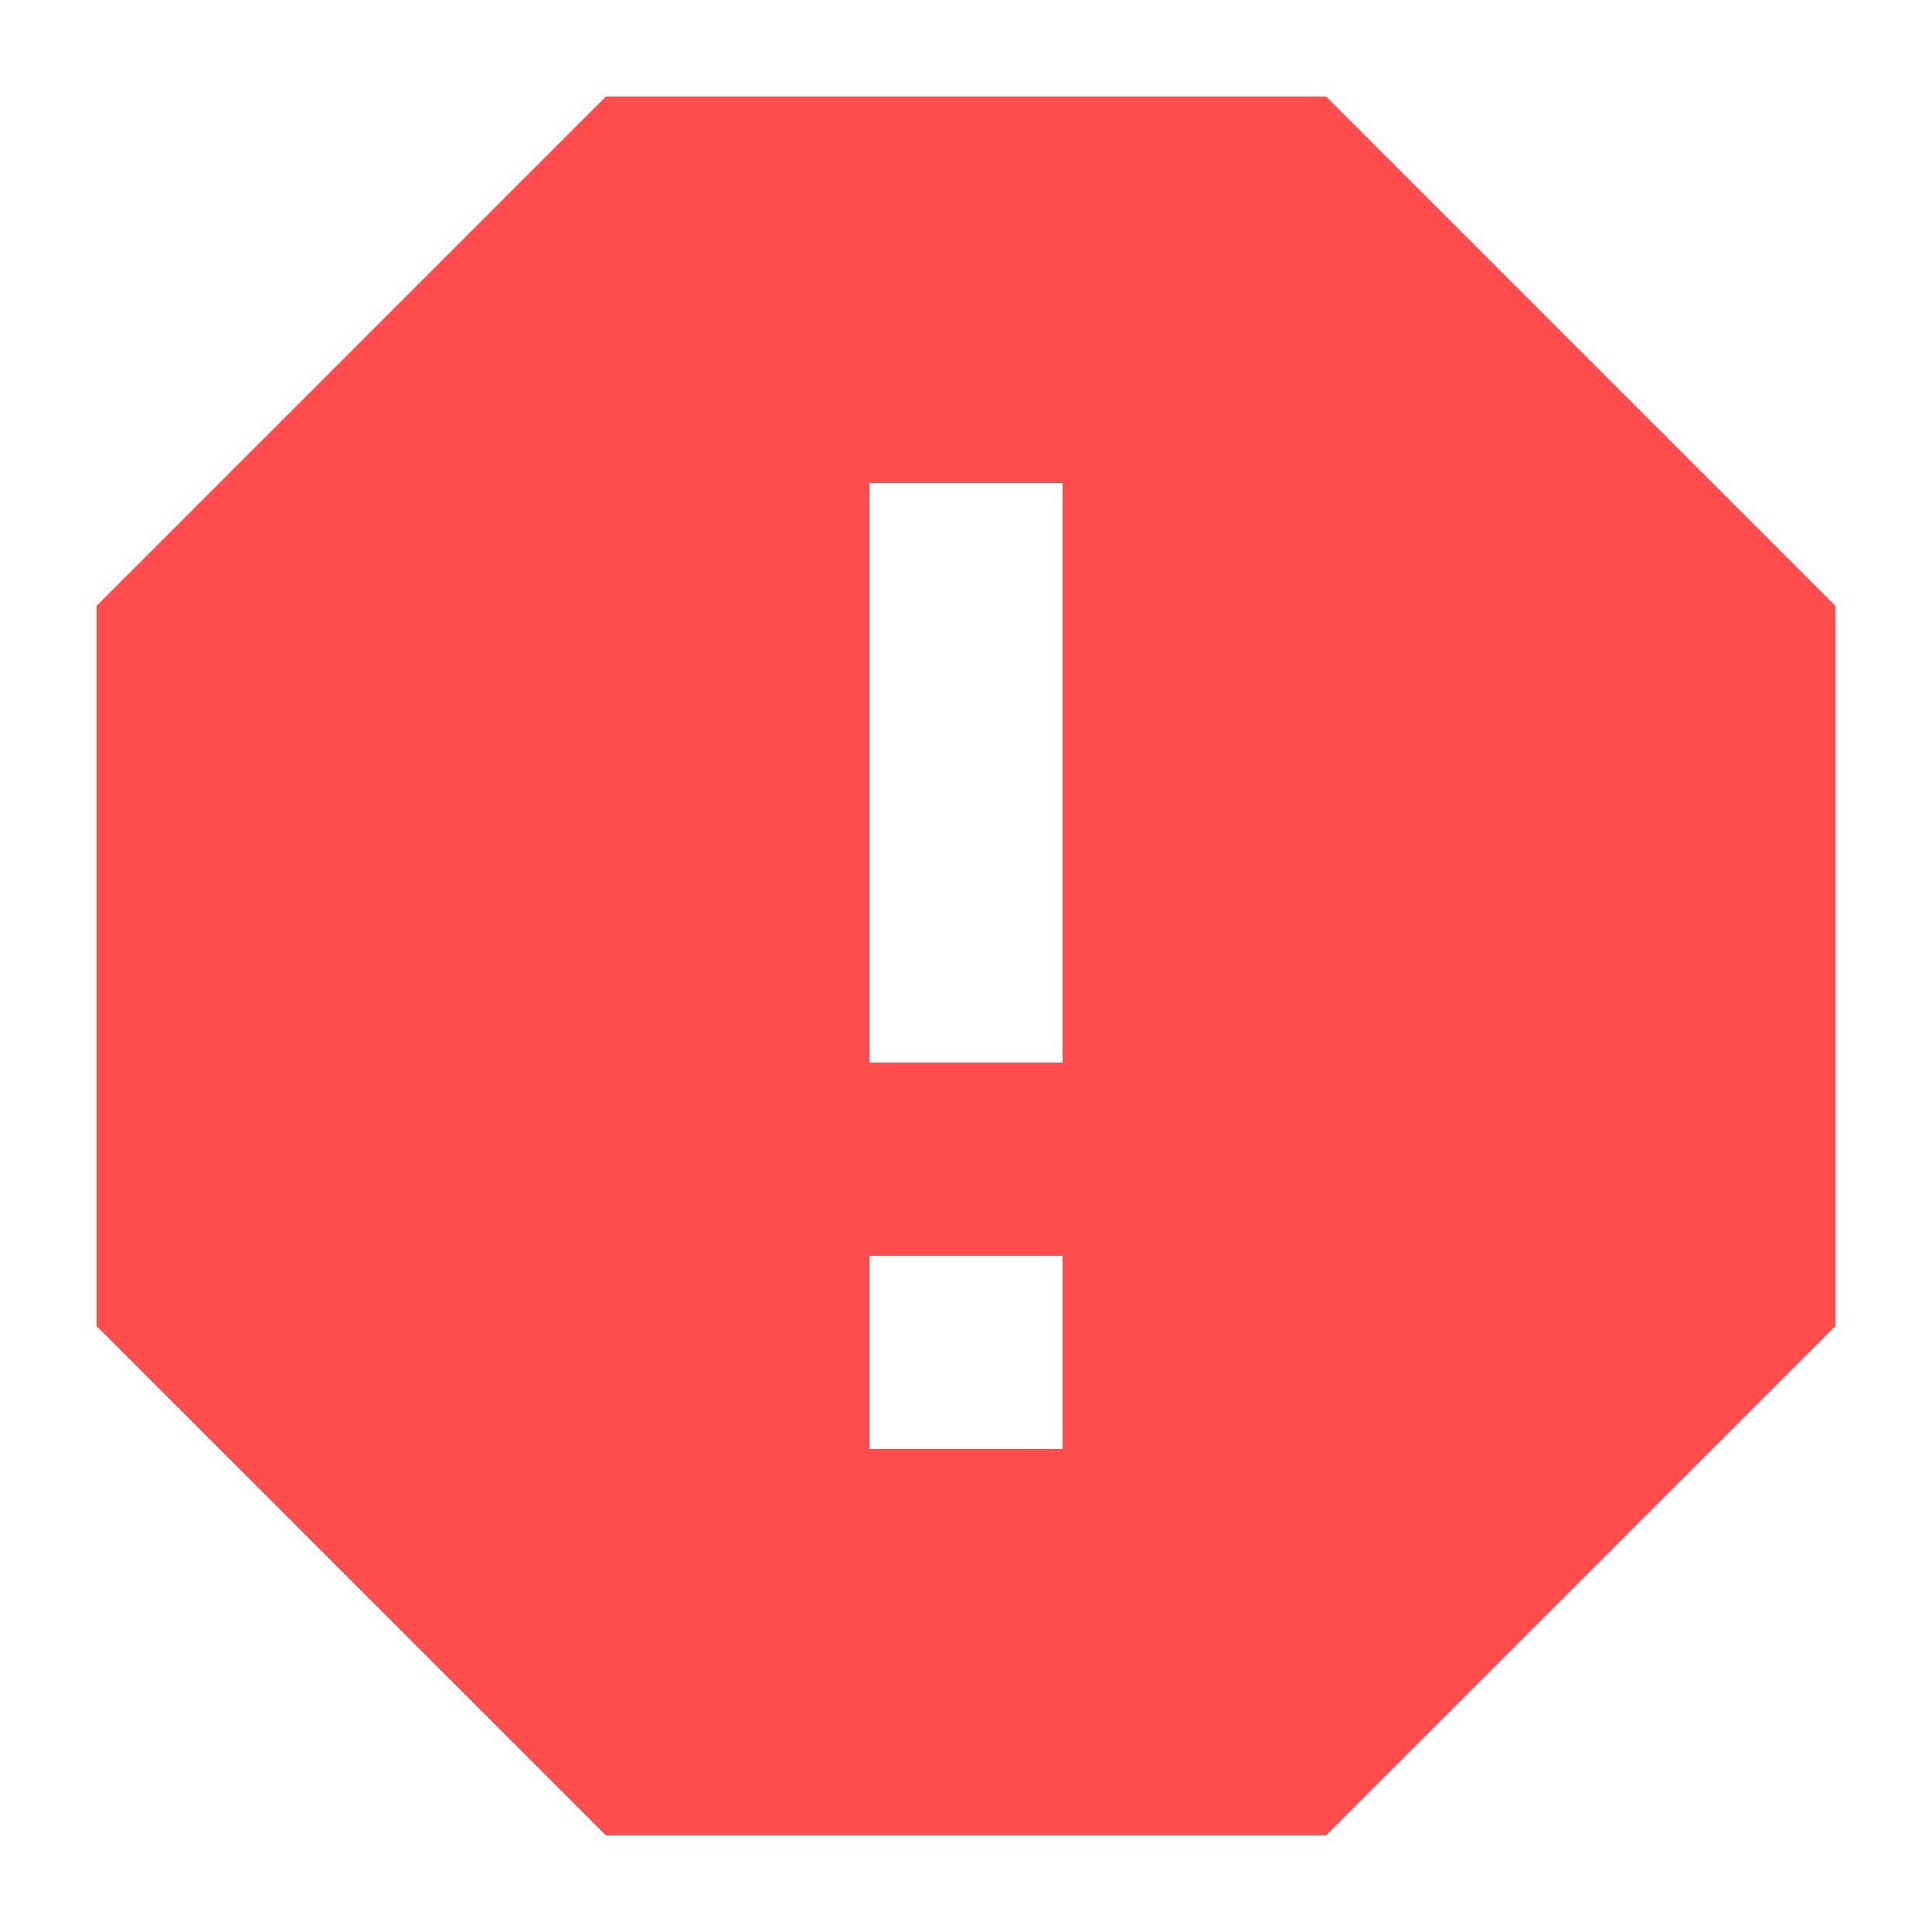<?xml version="1.0" encoding="UTF-8"?> <svg xmlns="http://www.w3.org/2000/svg" width="20" height="20" viewBox="0 0 20 20" fill="none"><path d="M13.728 1H6.272L1 6.272V13.728L6.272 19H13.728L19 13.728V6.272L13.728 1ZM11 15H9V13H11V15ZM11 11H9V5H11V11Z" fill="#FF4C4C"></path></svg> 